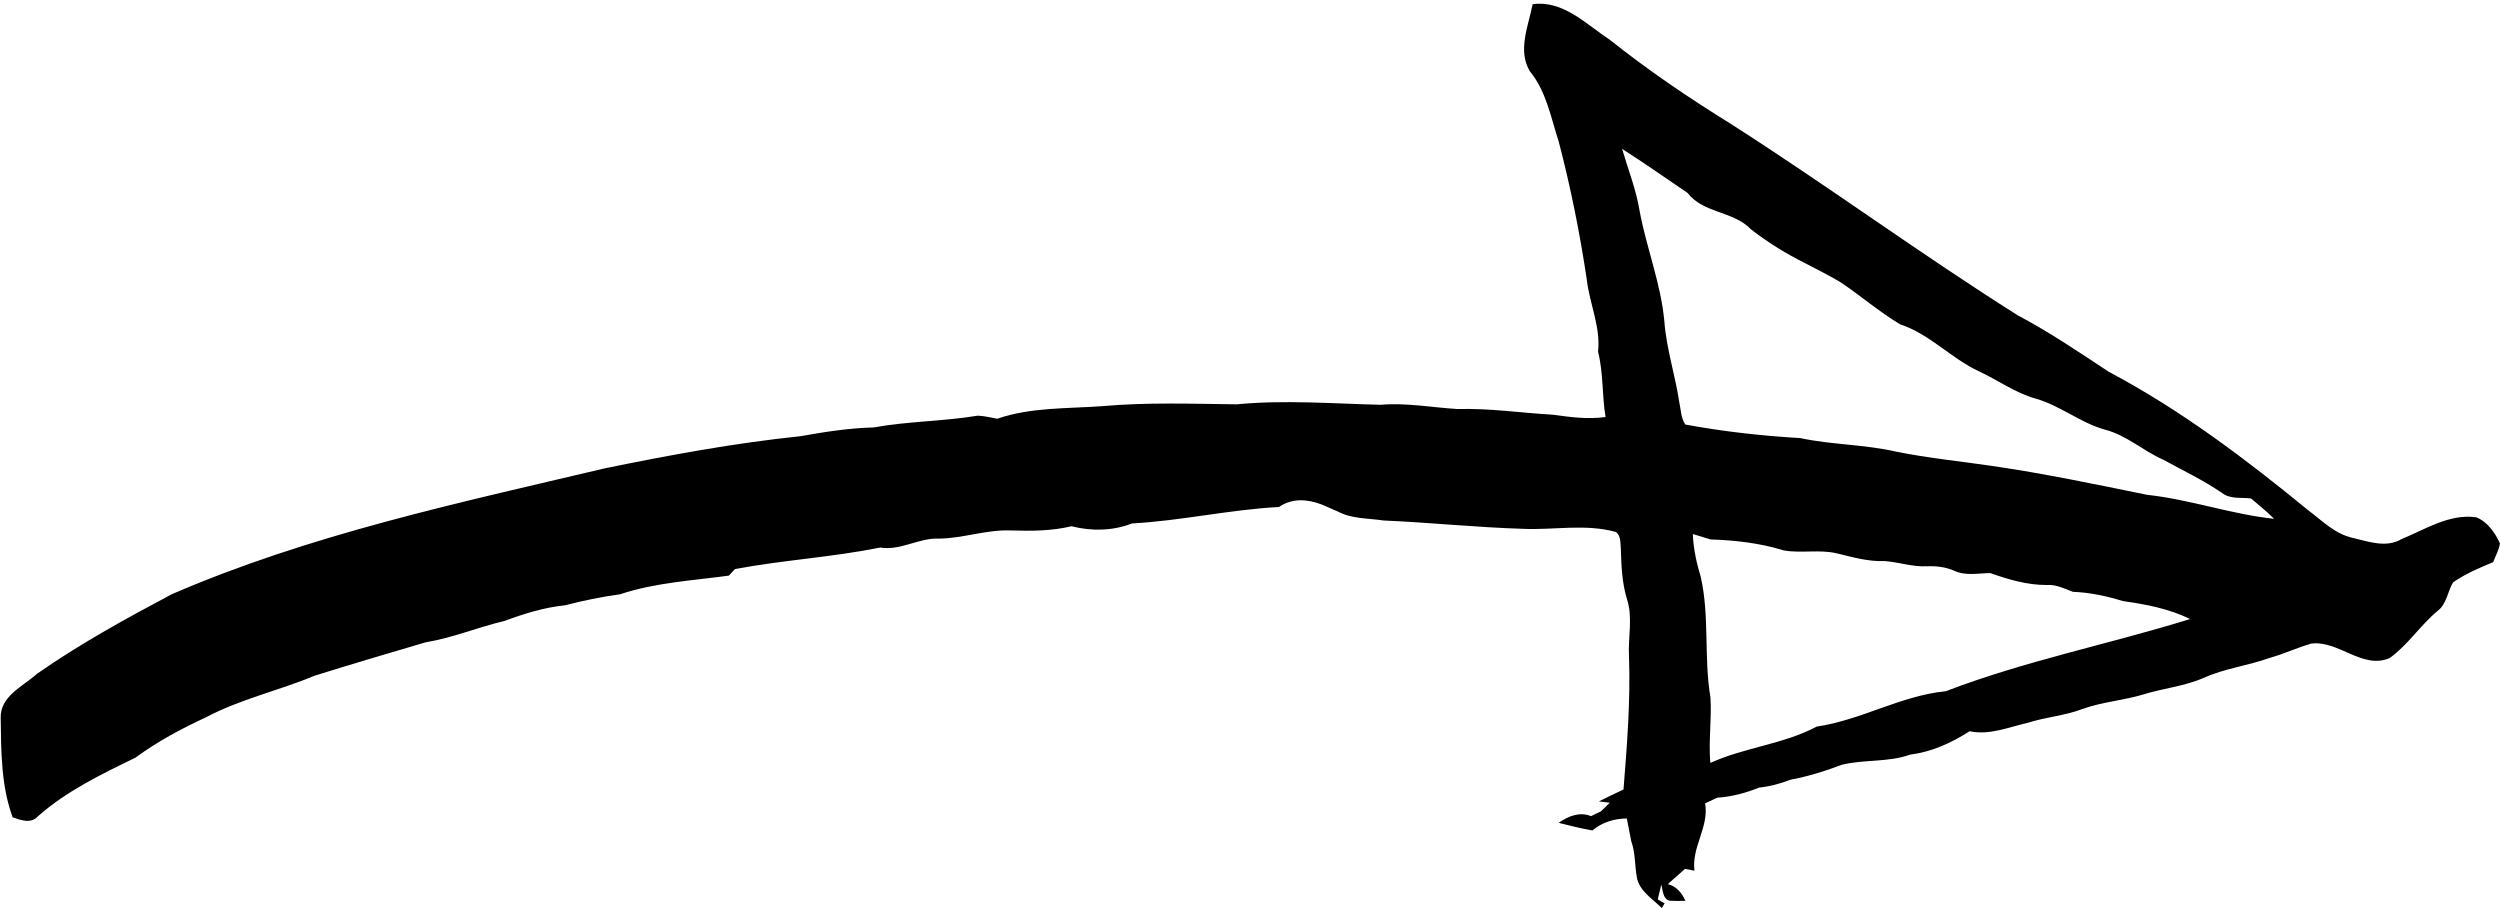 <?xml version="1.0" encoding="UTF-8" standalone="no"?><svg xmlns="http://www.w3.org/2000/svg" xmlns:xlink="http://www.w3.org/1999/xlink" fill="#000000" height="205.2" preserveAspectRatio="xMidYMid meet" version="1" viewBox="73.9 116.8 565.0 205.2" width="565" zoomAndPan="magnify"><g id="change1_1"><path d="M 616.621 238.645 C 622.004 236.449 627.473 232.852 633.52 233.703 C 636.027 234.688 637.781 237.176 638.883 239.586 C 638.688 241.09 637.875 242.434 637.348 243.852 C 634.219 245.133 631.09 246.48 628.309 248.398 C 627.027 250.488 626.895 253.293 624.773 254.883 C 620.883 258.129 618.082 262.559 613.969 265.523 C 607.82 268.184 602.395 261.445 596.211 262.258 C 593.031 263.191 590.004 264.602 586.816 265.496 C 581.918 267.258 576.676 267.852 571.922 270.012 C 567.578 271.895 562.816 272.344 558.336 273.734 C 553.781 275.109 548.984 275.422 544.516 277.043 C 540.523 278.551 536.23 278.859 532.191 280.152 C 527.863 281.129 523.508 283.027 519.023 282.055 C 514.945 284.703 510.441 286.734 505.598 287.344 C 500.617 289.125 495.223 288.391 490.125 289.641 C 486.371 291.094 482.508 292.273 478.559 293.016 C 476.273 293.902 473.891 294.543 471.461 294.797 C 468.441 296.012 465.266 296.871 462.016 297.074 C 461.082 297.484 460.164 297.914 459.262 298.355 C 460.18 303.754 456.16 308.219 456.848 313.574 C 456.312 313.477 455.238 313.266 454.699 313.168 C 453.43 314.328 452.133 315.469 450.84 316.605 C 452.793 317.117 453.992 318.602 454.812 320.391 C 453.578 320.426 452.359 320.422 451.164 320.359 C 449.633 319.844 449.738 317.988 449.348 316.742 C 449.102 317.844 448.844 318.945 448.555 320.055 C 448.941 320.281 449.715 320.742 450.102 320.973 L 449.453 322.02 C 447.395 319.93 444.434 318.215 443.836 315.137 C 443.328 312.391 443.523 309.539 442.555 306.891 C 442.227 305.172 441.895 303.461 441.562 301.773 C 438.719 301.801 435.984 302.617 433.801 304.484 C 431.219 304.051 428.688 303.383 426.156 302.762 C 428.332 301.262 430.852 300.176 433.473 301.25 C 434.191 300.875 434.941 300.52 435.688 300.184 C 436.199 299.695 437.203 298.711 437.707 298.219 L 435.246 297.918 C 437.066 296.988 438.949 296.109 440.812 295.23 C 441.605 285.223 442.41 275.207 442.055 265.172 C 441.805 260.867 442.953 256.453 441.621 252.277 C 440.465 248.57 440.324 244.684 440.211 240.844 C 440.09 239.527 440.25 237.969 439.129 237.035 C 432.293 235.129 425.211 236.602 418.266 236.32 C 407.676 236.008 397.137 234.887 386.574 234.43 C 383.129 233.902 379.48 234.105 376.328 232.438 C 375.09 231.898 373.875 231.363 372.68 230.848 C 369.418 229.582 365.945 229.316 362.945 231.383 C 351.82 231.965 340.887 234.496 329.754 235.094 C 325.391 236.793 320.562 236.887 316.062 235.73 C 311.559 236.82 306.906 236.82 302.312 236.68 C 296.852 236.465 291.613 238.457 286.176 238.523 C 281.566 238.305 277.484 241.297 272.82 240.547 C 261.973 242.734 250.879 243.367 240.004 245.41 C 239.656 245.773 238.965 246.527 238.621 246.891 C 230.375 248.012 221.957 248.469 214.02 251.109 C 209.816 251.68 205.68 252.547 201.586 253.598 C 196.871 254.086 192.348 255.488 187.926 257.129 C 181.898 258.555 176.156 260.969 170.035 261.977 C 161.684 264.453 153.344 266.891 145.039 269.5 C 136.945 272.871 128.258 274.777 120.469 278.902 C 114.902 281.488 109.477 284.367 104.531 288.023 C 96.816 291.773 88.98 295.547 82.496 301.262 C 80.918 303.047 78.621 302.156 76.758 301.516 C 74.137 294.367 74.156 286.594 74.059 279.074 C 73.906 274.129 79.066 271.953 82.215 269.113 C 91.895 262.332 102.309 256.629 112.742 251.086 C 144.012 237.566 177.492 230.477 210.496 222.664 C 225.148 219.656 239.922 216.93 254.797 215.383 C 260.262 214.41 265.797 213.539 271.363 213.398 C 279.16 211.988 287.109 212.031 294.887 210.738 C 296.355 210.809 297.82 211.148 299.277 211.434 C 306.887 208.816 315.066 209.172 322.988 208.594 C 333.117 207.688 343.289 208.062 353.43 208.176 C 364.258 207.133 375.113 208.031 385.953 208.281 C 391.777 207.781 397.551 208.902 403.34 209.242 C 410.539 209.035 417.672 210.117 424.84 210.523 C 428.789 211.066 432.758 211.617 436.754 211.039 C 435.941 206.145 436.289 201.129 435.059 196.297 C 435.684 190.73 433.164 185.52 432.527 180.078 C 430.965 169.547 428.863 159.102 426.172 148.805 C 424.395 143.371 423.371 137.441 419.656 132.914 C 416.816 128.242 419.32 122.609 420.281 117.75 C 427.188 116.785 432.41 122.32 437.723 125.793 C 446.387 132.699 455.562 138.906 464.973 144.742 C 486.926 158.758 507.926 174.207 529.953 188.09 C 537.082 191.855 543.762 196.391 550.488 200.828 C 566.656 209.387 581.309 220.449 595.438 232.023 C 598.621 234.398 601.543 237.465 605.59 238.352 C 609.152 239.191 613.18 240.691 616.621 238.645 Z M 576.059 228.191 C 571.875 225.328 567.285 223.164 562.871 220.727 C 558.293 218.742 554.543 215.172 549.648 213.91 C 544.047 212.367 539.504 208.43 533.91 206.879 C 529.344 205.578 525.477 202.742 521.227 200.758 C 514.867 197.832 510.051 192.301 503.32 190.098 C 498.539 187.238 494.355 183.57 489.742 180.512 C 487.148 178.965 484.449 177.648 481.805 176.25 C 477.508 174.121 473.418 171.57 469.633 168.641 C 465.637 164.445 458.945 165.105 455.289 160.402 C 450.367 157.055 445.496 153.645 440.492 150.441 C 441.855 155.129 443.695 159.703 444.469 164.562 C 446.023 172.914 449.266 180.898 450.043 189.402 C 450.5 195.598 452.488 201.52 453.406 207.641 C 453.793 209.336 453.758 211.234 454.781 212.742 C 463.344 214.324 472.039 215.301 480.738 215.805 C 487.891 217.336 495.266 217.227 502.402 218.867 C 509.52 220.301 516.742 221.027 523.934 222.074 C 535.746 223.789 547.449 226.242 559.145 228.629 C 568.855 229.676 578.137 233.027 587.852 234.051 C 586.188 232.406 584.391 230.93 582.629 229.449 C 580.422 229.172 577.914 229.672 576.059 228.191 Z M 553.711 252.652 C 550.012 251.512 546.227 250.699 542.359 250.547 C 540.449 249.809 538.527 248.848 536.453 249.012 C 532.059 249.023 527.789 247.766 523.695 246.316 C 520.98 246.34 518.129 247.004 515.57 245.793 C 513.594 244.93 511.465 244.688 509.352 244.781 C 506.102 244.941 503.004 243.828 499.801 243.598 C 496.113 243.754 492.59 242.715 489.055 241.867 C 485.078 240.918 481.016 241.898 477.023 241.195 C 471.676 239.527 466.066 238.898 460.5 238.715 C 459.148 238.305 457.805 237.902 456.477 237.492 C 456.605 240.793 457.316 244.035 458.277 247.215 C 460.293 256.141 458.941 265.391 460.457 274.395 C 460.789 279.328 459.988 284.273 460.438 289.223 C 468.176 285.691 476.973 285.008 484.465 281.008 C 494.504 279.551 503.508 274.004 513.664 273.012 C 531.574 266.137 550.539 262.391 568.859 256.703 C 564.109 254.363 558.906 253.383 553.711 252.652" fill="#000000"/></g></svg>